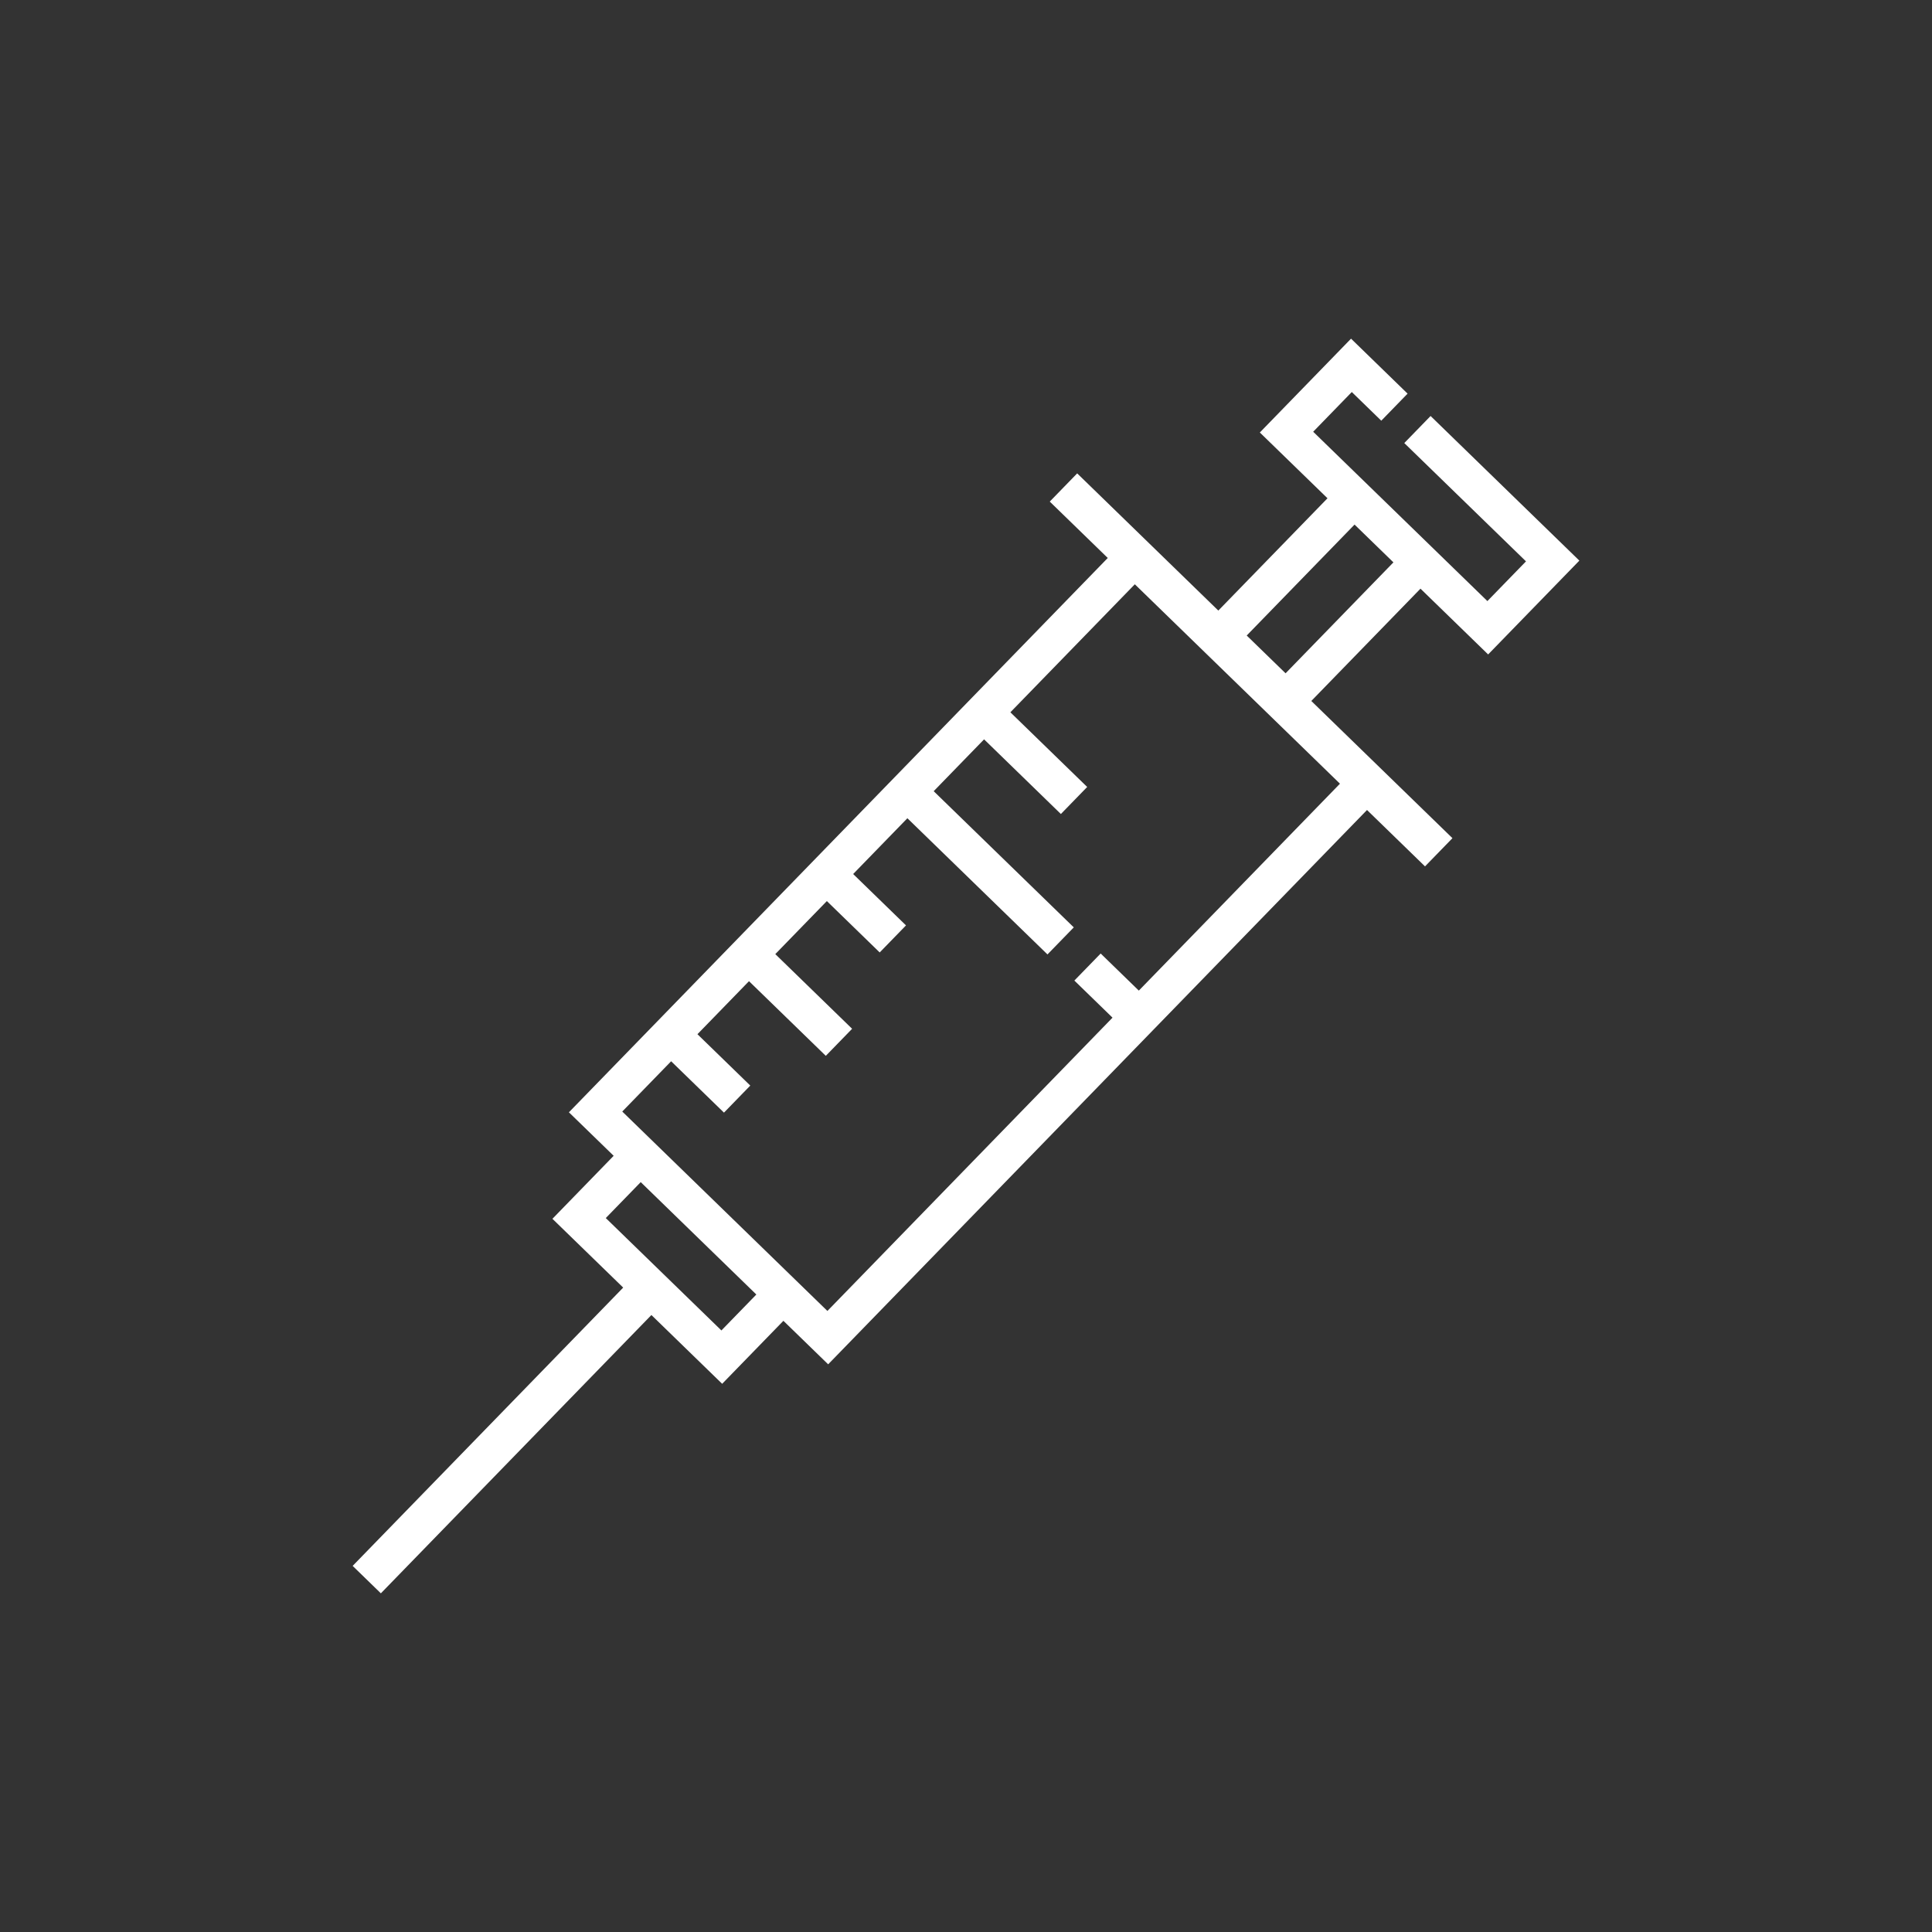 <svg height='100px' width='100px'  fill="#FFFFFF" xmlns="http://www.w3.org/2000/svg" xmlns:xlink="http://www.w3.org/1999/xlink" version="1.1" x="0px" y="0px" viewBox="0 0 512 512" enable-background="new 0 0 512 512" xml:space="preserve"><rect x="0" y="0" width="512" height="512" fill="#333333" stroke="none"/><path d="M394.373,173.434l24.172-24.865l-39.424-38.324l-6.971,7.17l32.254,31.354l-10.23,10.524l-14.886-14.47  c0,0,0-0.001-0.001-0.002l-16.39-15.933l-0.003-0.003c-0.001-0.001-0.003-0.002-0.004-0.003l-14.881-14.466l10.23-10.524  l7.815,7.597l6.971-7.17l-14.985-14.568l-24.172,24.865l17.932,17.432l-28.932,29.762l-37.403-36.36l-7.268,7.477l15.371,14.943  L150.767,294.771l11.861,11.529l-16.229,16.695l18.753,18.23l-71.696,73.753l7.477,7.269l71.697-73.754l18.752,18.229l16.229-16.694  l11.861,11.53l142.802-146.9l15.371,14.943l7.269-7.477l-37.403-36.36l28.932-29.762L394.373,173.434z M200.439,343.059  l-9.259,9.523l-30.641-29.786l9.259-9.524l15.321,14.894L200.439,343.059z M301.8,262.521l-10.111-9.83l-6.971,7.169l10.111,9.83  l-75.558,77.727l-4.691-4.56l0,0l-22.491-21.864l-27.182-26.424l12.952-13.323l14.003,13.612l6.971-7.17l-14.003-13.613  l13.662-14.053l20.355,19.786l6.971-7.171l-20.355-19.787l13.662-14.054l14.003,13.613l6.971-7.17l-14.004-13.613l14.372-14.784  l37.125,36.09l6.971-7.17l-37.126-36.09l13.354-13.737l20.354,19.787l6.971-7.17l-20.355-19.788l32.979-33.925l54.364,52.847  L301.8,262.521z M340.691,178.431l-10.3-10.012l28.58-29.4l10.299,10.012L340.691,178.431z"></path></svg>